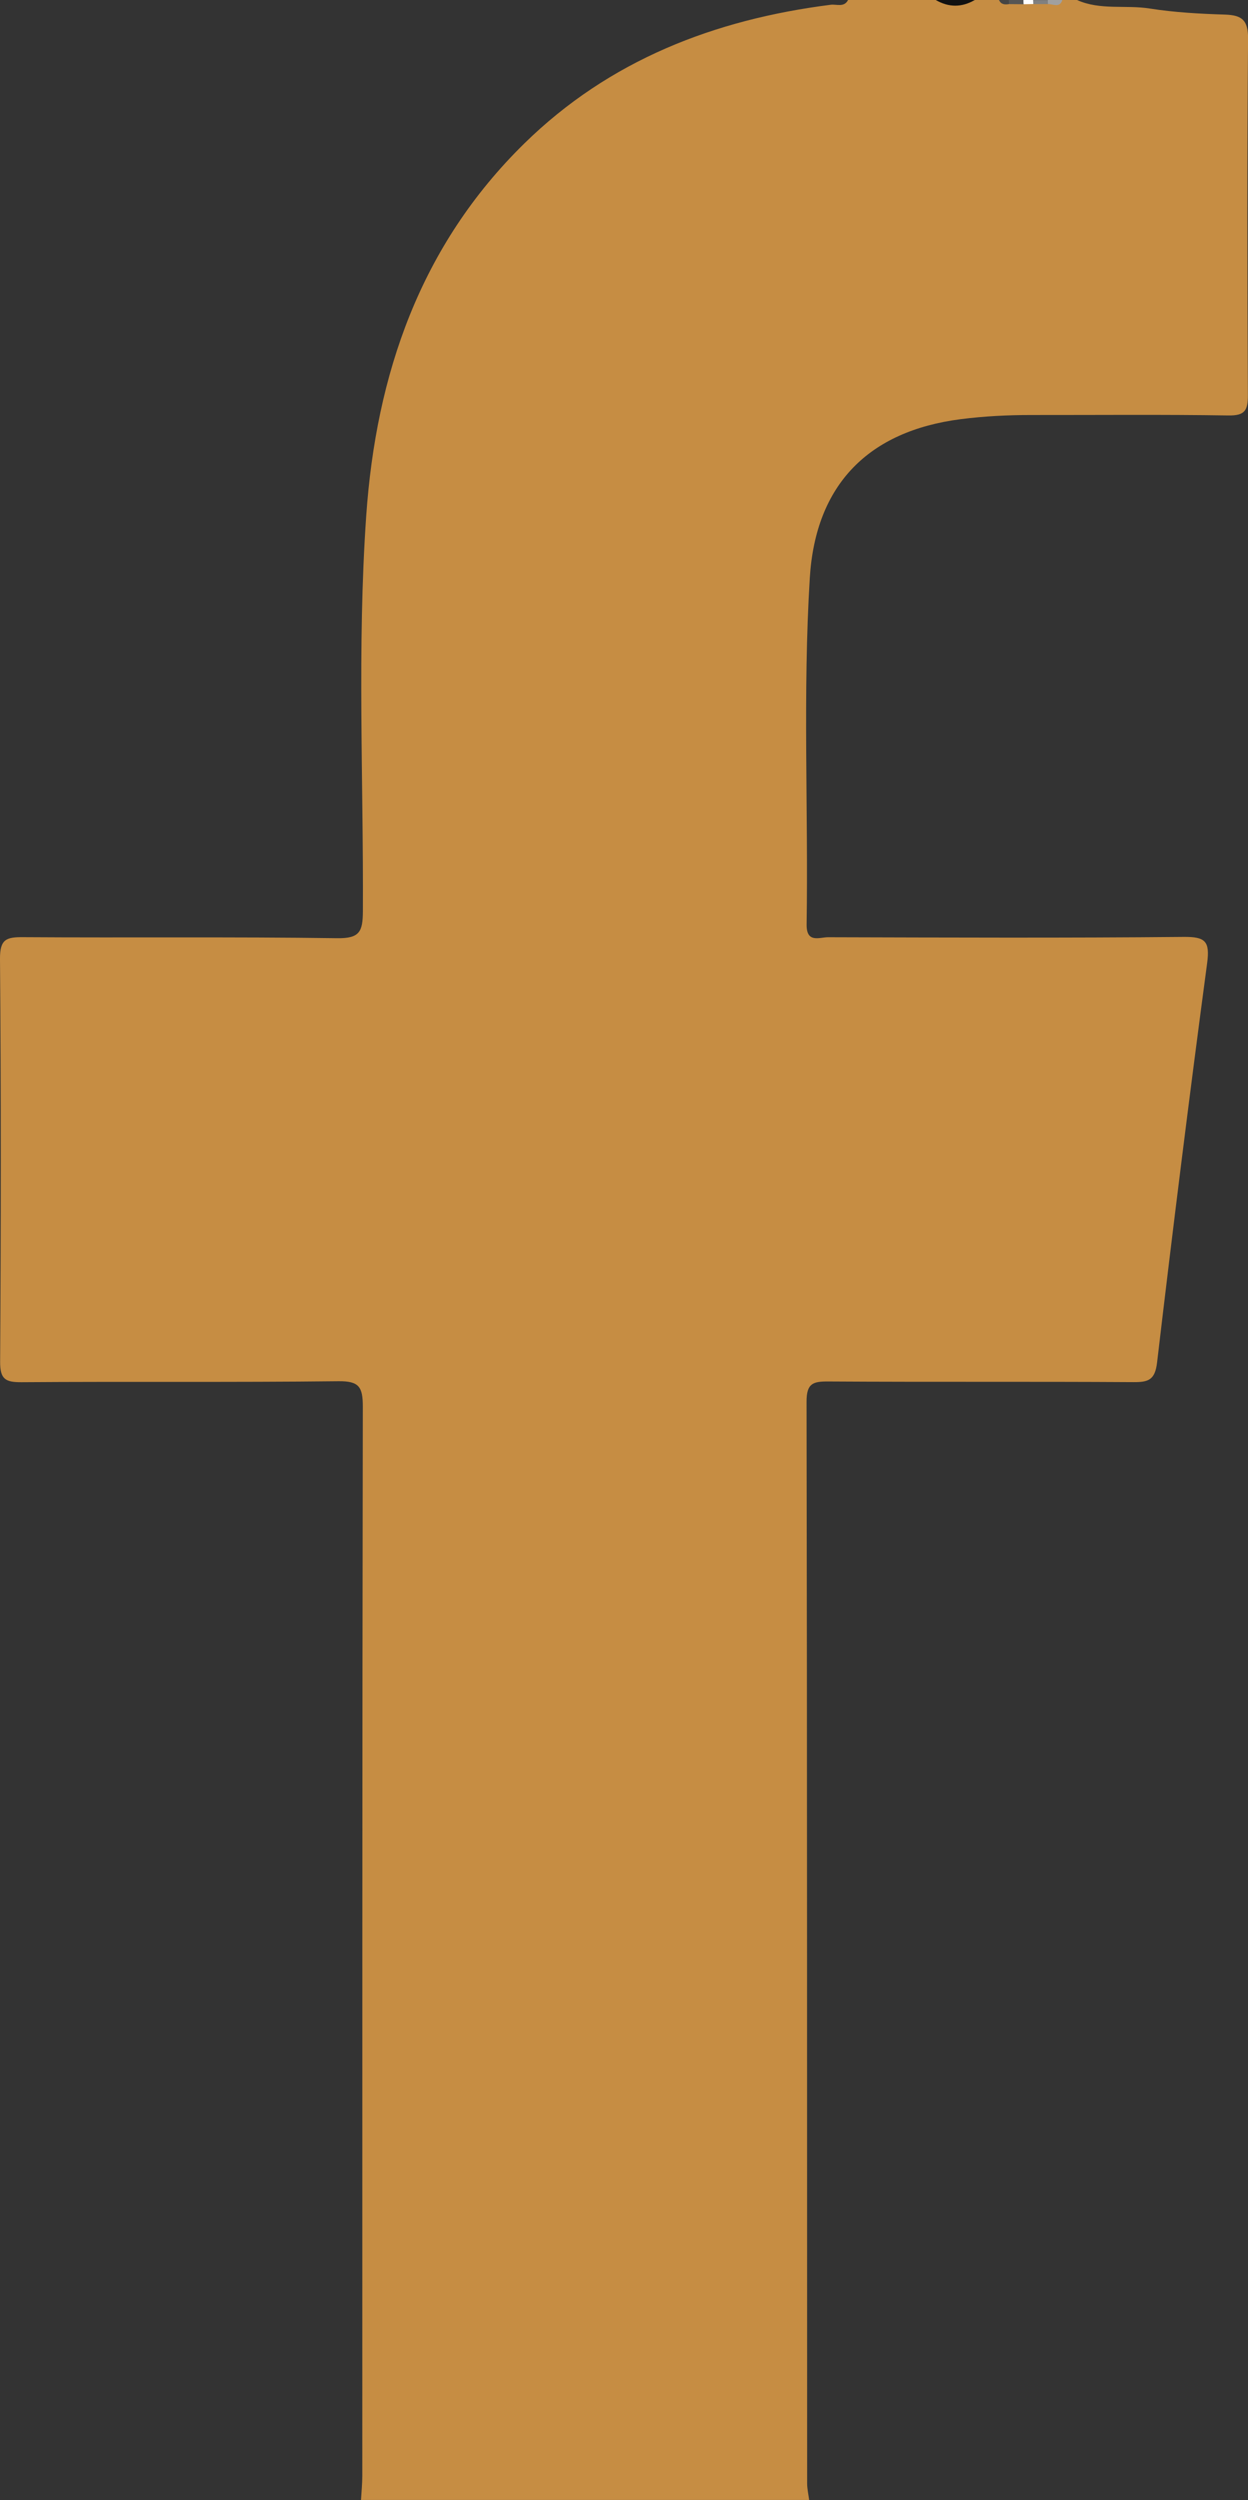 <?xml version="1.0" encoding="UTF-8"?><svg id="Layer_1" xmlns="http://www.w3.org/2000/svg" viewBox="0 0 191.73 383.85"><rect x="0" y="0" width="191.73" height="383.85" fill="#333333" stroke="none"/><defs><style>.cls-1{fill:#fff;}.cls-2{fill:#a0a0a0;}.cls-3{fill:#c68d43;}.cls-4{fill:#111;}.cls-5{fill:#444;}.cls-6{fill:gray;}.cls-7{fill:#555;}</style></defs><path class="cls-3" d="M165.46,0c3.58,1.61,7.46,.72,11.18,1.31,3.81,.6,7.69,.81,11.55,.93,2.59,.09,3.57,.82,3.55,3.71-.16,18.24-.12,36.48-.03,54.73,.01,2.36-.48,3.15-3.01,3.11-10.1-.16-20.2-.06-30.3-.07-3.62,0-7.21,.18-10.81,.64-14.14,1.82-22.29,10.01-23.18,24.36-1.09,17.72-.22,35.48-.49,53.21-.04,2.94,1.96,1.97,3.3,1.97,18.21,.05,36.41,.13,54.62-.05,3.34-.03,4.06,.66,3.61,4.04-2.73,20.41-5.28,40.85-7.69,61.3-.32,2.71-1.34,3.04-3.69,3.02-15.59-.1-31.18,0-46.76-.1-2.4-.02-3.41,.26-3.4,3.12,.1,55.35,.07,110.7,.09,166.05,0,.85,.2,1.71,.31,2.56H55.46c.07-1.24,.2-2.48,.2-3.72,.01-54.71-.02-109.43,.08-164.14,0-3.02-.55-3.95-3.77-3.91-16.21,.19-32.42,.03-48.62,.15-2.5,.02-3.35-.43-3.33-3.17,.13-20.61,.15-41.22-.02-61.83-.02-3.03,.98-3.35,3.56-3.33,16.08,.11,32.17-.07,48.25,.16,3.47,.05,3.92-1.04,3.94-4.13,.1-20.23-.89-40.49,.51-60.69,1.51-21.77,8.3-41.53,24.28-57.19C93.61,9.23,109.75,3,127.63,.73c.9-.11,2.04,.45,2.66-.73h13.47c2,.63,3.99,.63,5.99,0h3.74c.52,.55,1.2,.34,1.82,.39,.66,0,1.32,0,1.98,0,.5,0,1,0,1.51,0,.67,0,1.35,0,2.02,0,.8-.11,1.69,.28,2.4-.39h2.24Z"/><path class="cls-4" d="M149.75,0c-2,1.16-3.99,1.16-5.99,0h5.99Z"/><path class="cls-7" d="M157.25,.65c-.74,0-1.49-.01-2.23-.02-.26-.13-.36-.26-.28-.41,.08-.15,.16-.22,.25-.22h2.24c.24,.14,.32,.28,.25,.43-.07,.15-.15,.23-.23,.23Z"/><path class="cls-6" d="M161,.63c-.75,0-1.5,0-2.25,0-.26-.13-.36-.26-.28-.4,.08-.15,.16-.22,.25-.22h2.24c.23,.13,.32,.26,.25,.41-.07,.15-.14,.22-.22,.22Z"/><path class="cls-2" d="M161,.63c-.02-.21-.03-.42-.03-.63h2.24c-.43,1.29-1.43,.59-2.21,.63Z"/><path class="cls-5" d="M154.98,0c0,.21,.01,.42,.03,.63-.64,.1-1.22,.08-1.53-.63h1.5Z"/><path class="cls-1" d="M158.72,0c0,.21,.01,.42,.03,.62-.5,.01-1,.02-1.5,.03-.02-.22-.02-.44-.02-.65h1.5Z"/></svg>